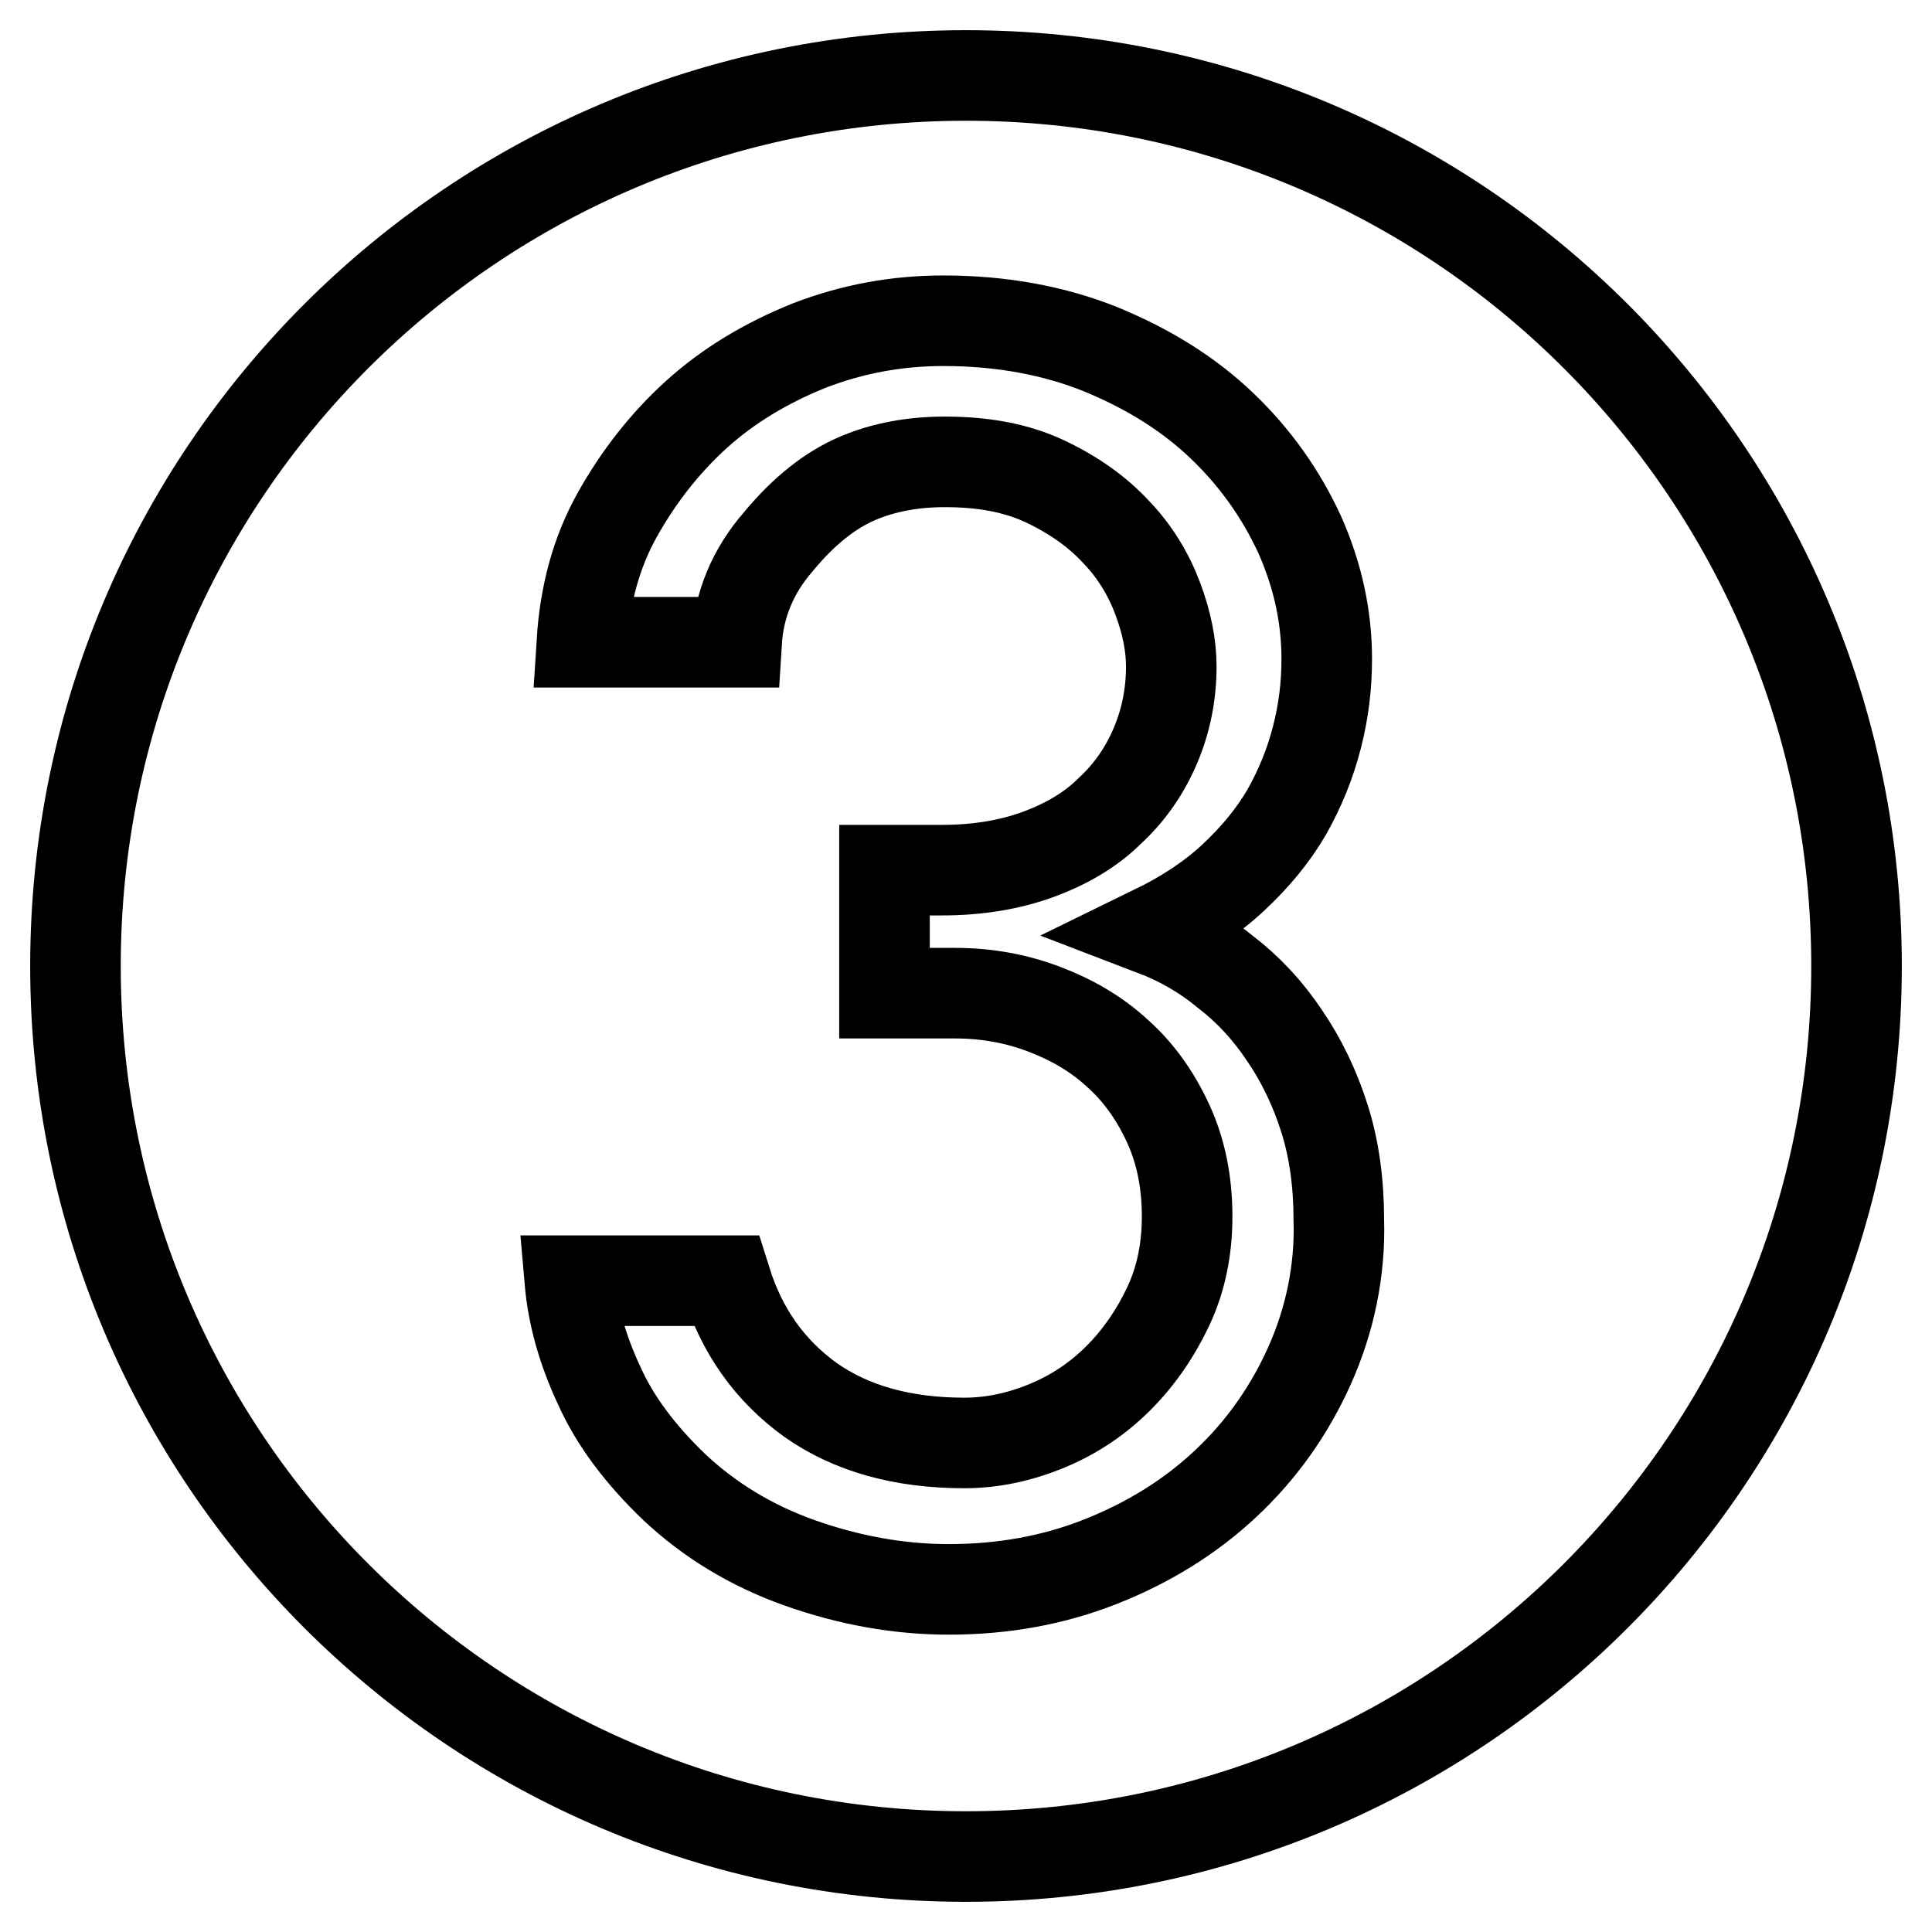 <?xml version="1.0" encoding="utf-8"?>
<!-- Svg Vector Icons : http://www.onlinewebfonts.com/icon -->
<!DOCTYPE svg PUBLIC "-//W3C//DTD SVG 1.1//EN" "http://www.w3.org/Graphics/SVG/1.1/DTD/svg11.dtd">
<svg version="1.1" xmlns="http://www.w3.org/2000/svg" xmlns:xlink="http://www.w3.org/1999/xlink" x="0px" y="0px" viewBox="0 0 256 256" enable-background="new 0 0 256 256" xml:space="preserve">
<g> <path stroke-width="12" fill-opacity="0" stroke="#000000"  d="M128,10C62.8,10,10,62.8,10,128s52.8,118,118,118c65.2,0,118-52.8,118-118S193.2,10,128,10z M173.5,181 c-2.7,6-6.4,11.2-11.1,15.6c-4.7,4.4-10.2,7.8-16.5,10.3c-6.3,2.5-13,3.7-20.2,3.7c-6.6,0-13.2-1.2-19.7-3.5 c-6.5-2.3-12-5.7-16.6-10c-4.5-4.3-7.9-8.8-10-13.5c-2.2-4.7-3.5-9.3-3.9-13.9h20.7c2.1,6.7,5.8,11.9,11.2,15.8 c5.4,3.8,12.2,5.7,20.4,5.7c3.7,0,7.4-0.8,11-2.3c3.6-1.5,6.7-3.6,9.4-6.3c2.7-2.7,4.9-5.9,6.6-9.5c1.7-3.6,2.5-7.6,2.5-11.9 c0-4.5-0.8-8.6-2.5-12.3c-1.7-3.7-3.9-6.8-6.7-9.3c-2.8-2.6-6.1-4.5-9.8-5.9c-3.7-1.4-7.6-2.1-11.8-2.1h-9.3v-16.3h7.6 c4.7,0,9-0.7,12.8-2.1c3.8-1.4,7-3.3,9.5-5.8c2.6-2.4,4.6-5.3,6-8.6c1.4-3.3,2.1-6.8,2.1-10.5c0-2.8-0.6-5.8-1.8-9 c-1.2-3.2-3-6.2-5.5-8.8c-2.5-2.7-5.6-4.9-9.4-6.7c-3.8-1.8-8.2-2.6-13.3-2.6c-4.2,0-8.1,0.7-11.6,2.2c-3.5,1.5-7,4.2-10.4,8.3 c-3.5,4-5.3,8.5-5.6,13.4H77.1c0.4-6.3,1.9-11.9,4.7-16.9c2.8-5,6.3-9.5,10.5-13.3c4.2-3.8,9.2-6.8,14.9-9.1 c5.7-2.2,11.6-3.3,17.8-3.3c7.7,0,14.7,1.3,20.9,3.8c6.3,2.6,11.6,5.9,16,10.1c4.4,4.2,7.8,9,10.3,14.4c2.4,5.4,3.6,10.9,3.6,16.5 c0,3.5-0.4,6.9-1.3,10.4c-0.9,3.5-2.2,6.7-4,9.9c-1.8,3.1-4.2,6-7.1,8.7c-2.9,2.7-6.4,5-10.5,7c3.4,1.3,6.6,3.1,9.5,5.5 c3,2.3,5.6,5.1,7.8,8.4c2.2,3.2,4,6.9,5.3,11c1.3,4.1,1.9,8.6,1.9,13.5C177.6,168.4,176.2,175,173.5,181z"/></g>
</svg>